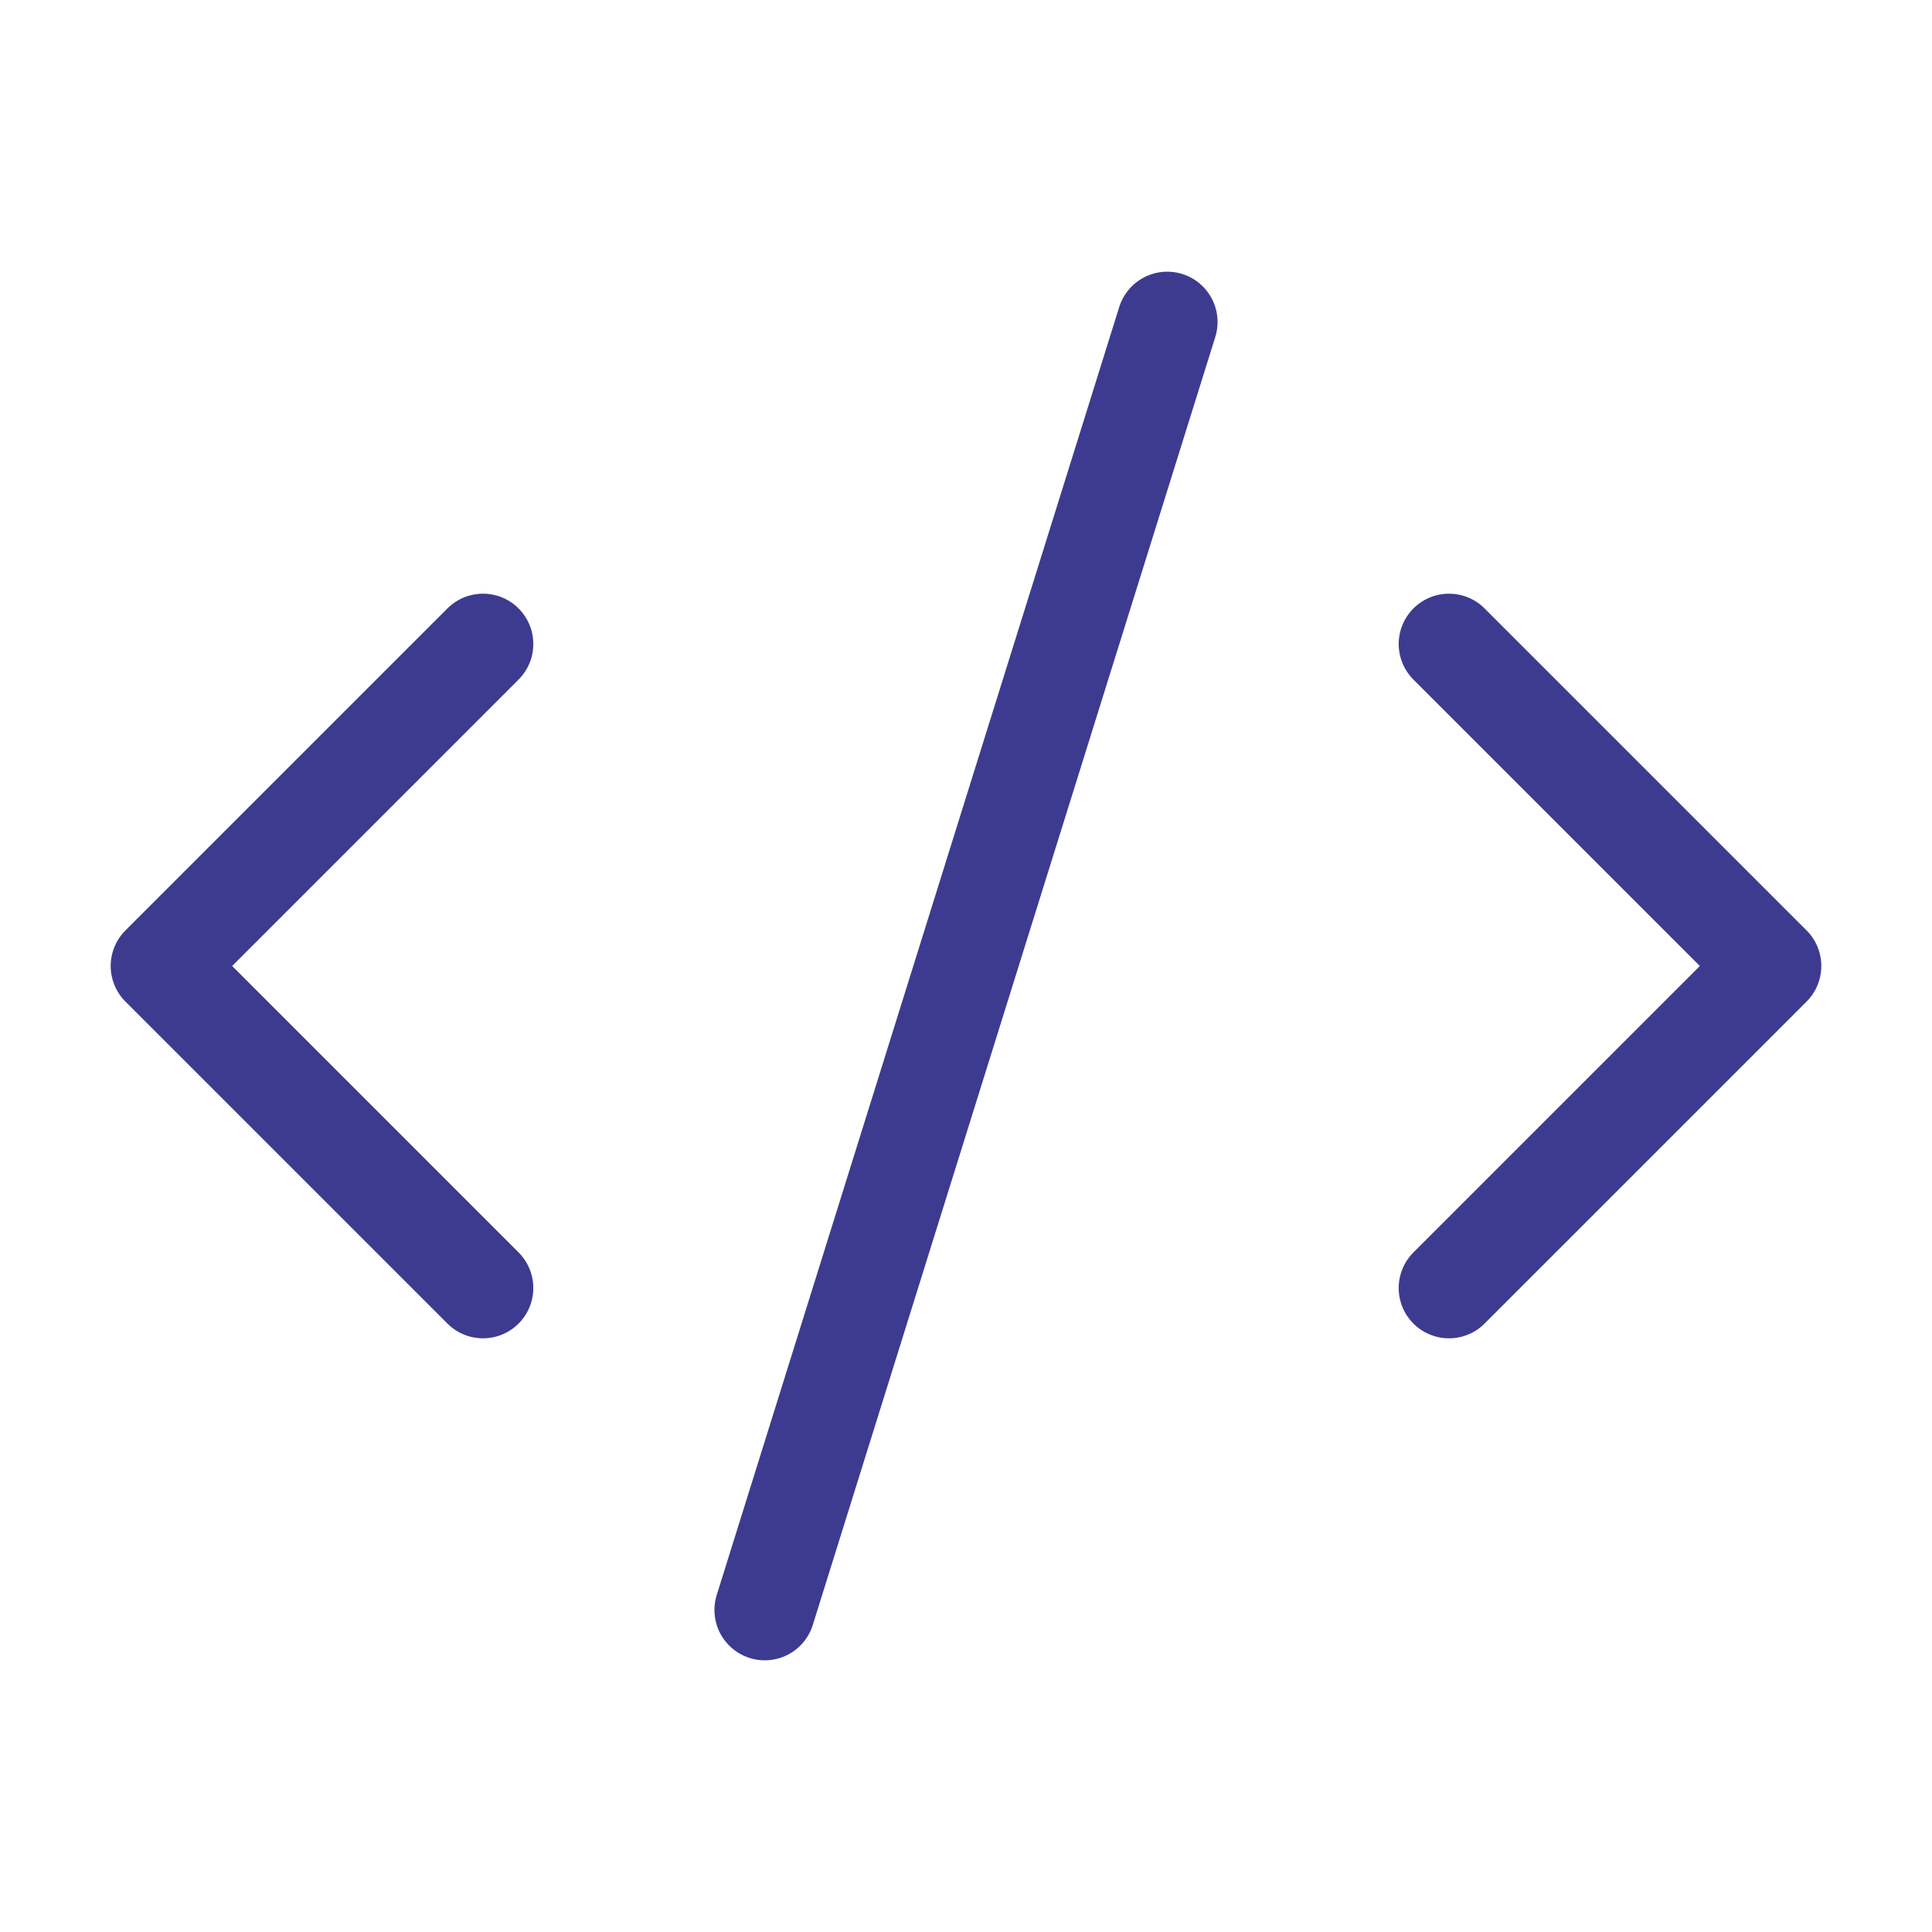 <svg xmlns="http://www.w3.org/2000/svg" viewBox="0 0 24 24" fill="none" stroke="#3d3b90" stroke-width="1.25" stroke-linecap="round"
                         stroke-linejoin="round" class="lucide lucide-code-xml-icon lucide-code-xml">
                        <path d="m18 16 4-4-4-4"/>
                        <path d="m6 8-4 4 4 4"/>
                        <path d="m14.5 4-5 16"/>
                    </svg>